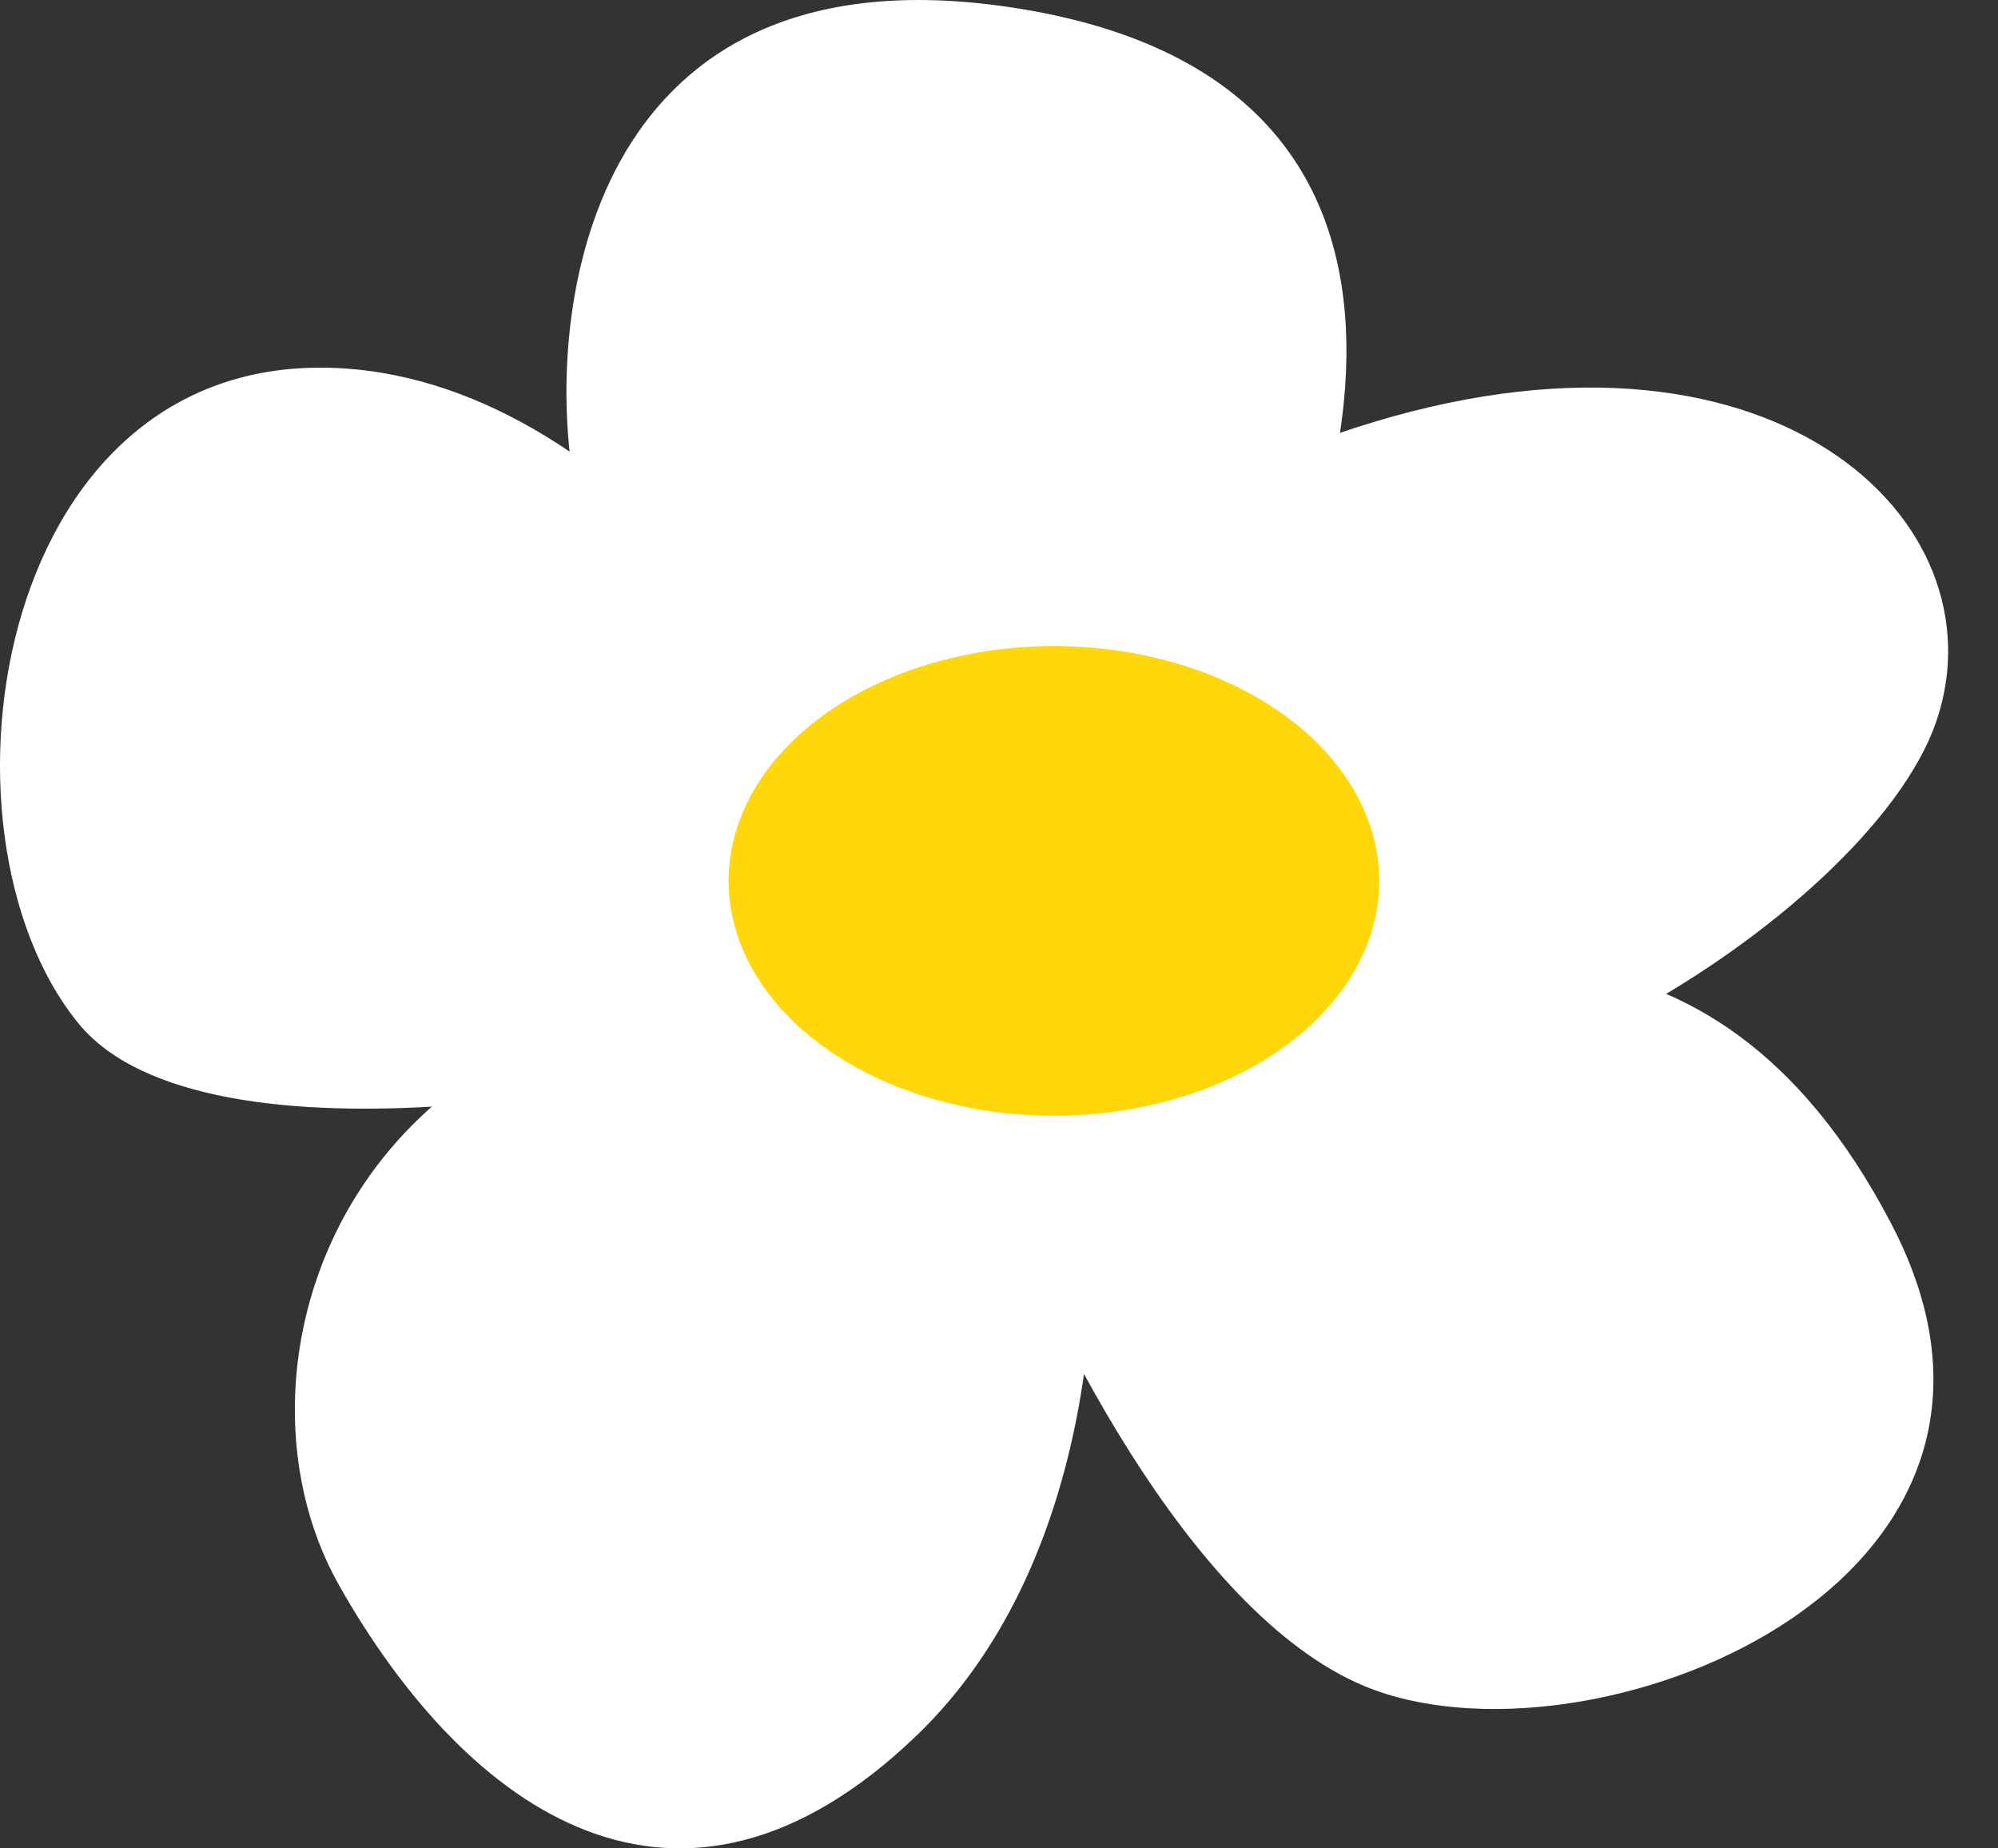 <svg width="40" height="37" viewBox="0 0 40 37" fill="none" xmlns="http://www.w3.org/2000/svg">
<rect x="0" y="0" width="40" height="37" fill="#333333" stroke="none"/>
<path d="M27.12 8.567C20.489 10.716 22.121 14.834 23.765 16.625C23.765 17.129 24.2 18.707 25.936 20.99C28.107 23.845 37.383 18.472 38.764 14.443C40.146 10.413 35.409 5.88 27.12 8.567Z" fill="white"/>
<path d="M27.02 19.145C25.836 18.607 21.724 21.719 19.816 23.342C20.836 26.196 23.763 32.273 27.316 33.751C31.756 35.598 41.624 31.736 37.874 24.517C34.124 17.298 28.5 19.816 27.02 19.145Z" fill="white"/>
<path d="M18.334 34.757C22.123 31.13 22.149 24.851 21.689 22.165C23.596 21.661 25.379 20.486 17.248 19.814C7.085 18.975 4.223 27.202 6.789 31.735C9.354 36.268 13.597 39.29 18.334 34.757Z" fill="white"/>
<path d="M1.572 20.487C4.098 23.576 13.828 21.774 16.755 20.487L17.545 18.64C17.545 15.115 12.861 7.929 7.098 7.392C-0.106 6.72 -1.586 16.626 1.572 20.487Z" fill="white"/>
<path d="M11.427 9.239L18.334 18.137C20.11 17.353 23.899 15.45 24.846 14.107C26.03 12.428 30.767 1.851 20.406 0.173C12.117 -1.171 10.966 5.657 11.427 9.239Z" fill="white"/>
<ellipse cx="21.099" cy="17.633" rx="6.513" ry="4.701" fill="#FFD70A"/>
</svg>
